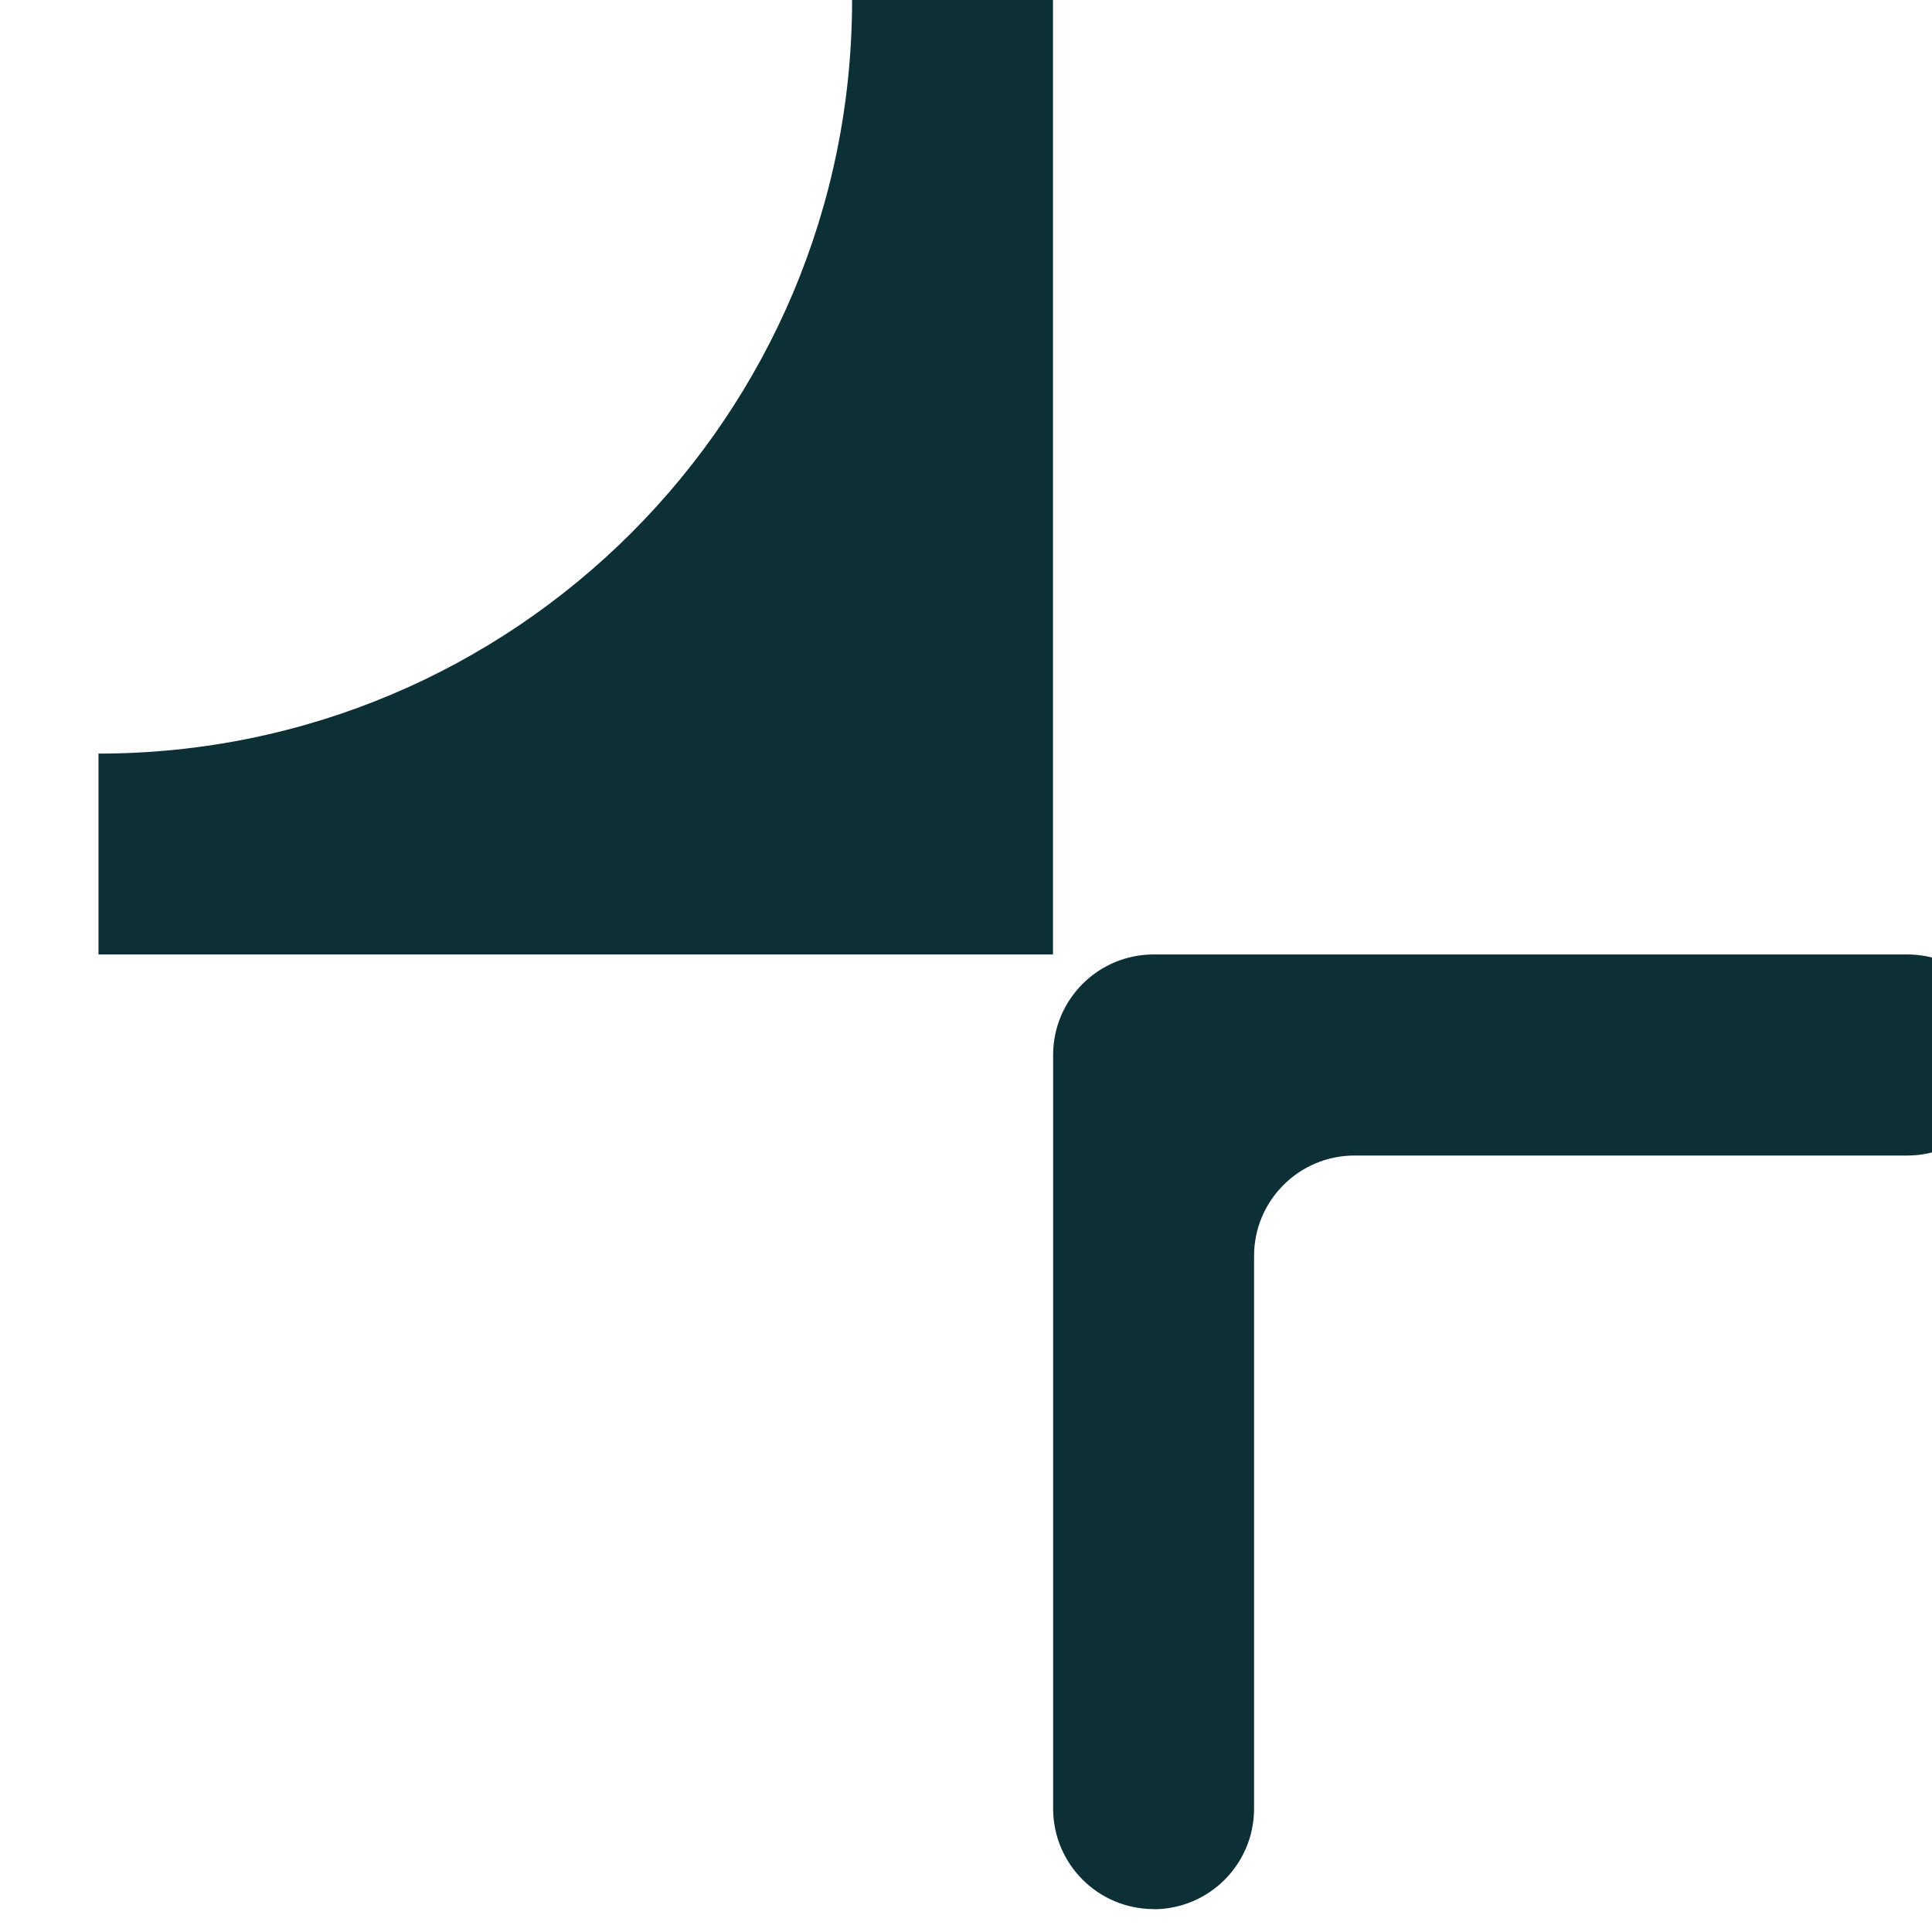 <svg width="51" height="51" viewBox="200 0 51 51" fill="none" xmlns="http://www.w3.org/2000/svg">
<path d="M227.8 25.196H202.6V19.893C213.587 19.893 222.493 10.986 222.493 0H227.796V25.196H227.8Z" fill="#0D3036"/>
<path d="M230.454 50.395C228.991 50.395 227.8 49.209 227.8 47.742V27.849C227.8 26.386 228.987 25.195 230.454 25.195H250.346C251.81 25.195 253 26.382 253 27.849C253 29.312 251.814 30.503 250.346 30.503H235.757C234.294 30.503 233.104 31.689 233.104 33.156V47.745C233.104 49.209 231.917 50.399 230.45 50.399L230.454 50.395Z" fill="#0D3036"/>
</svg>
